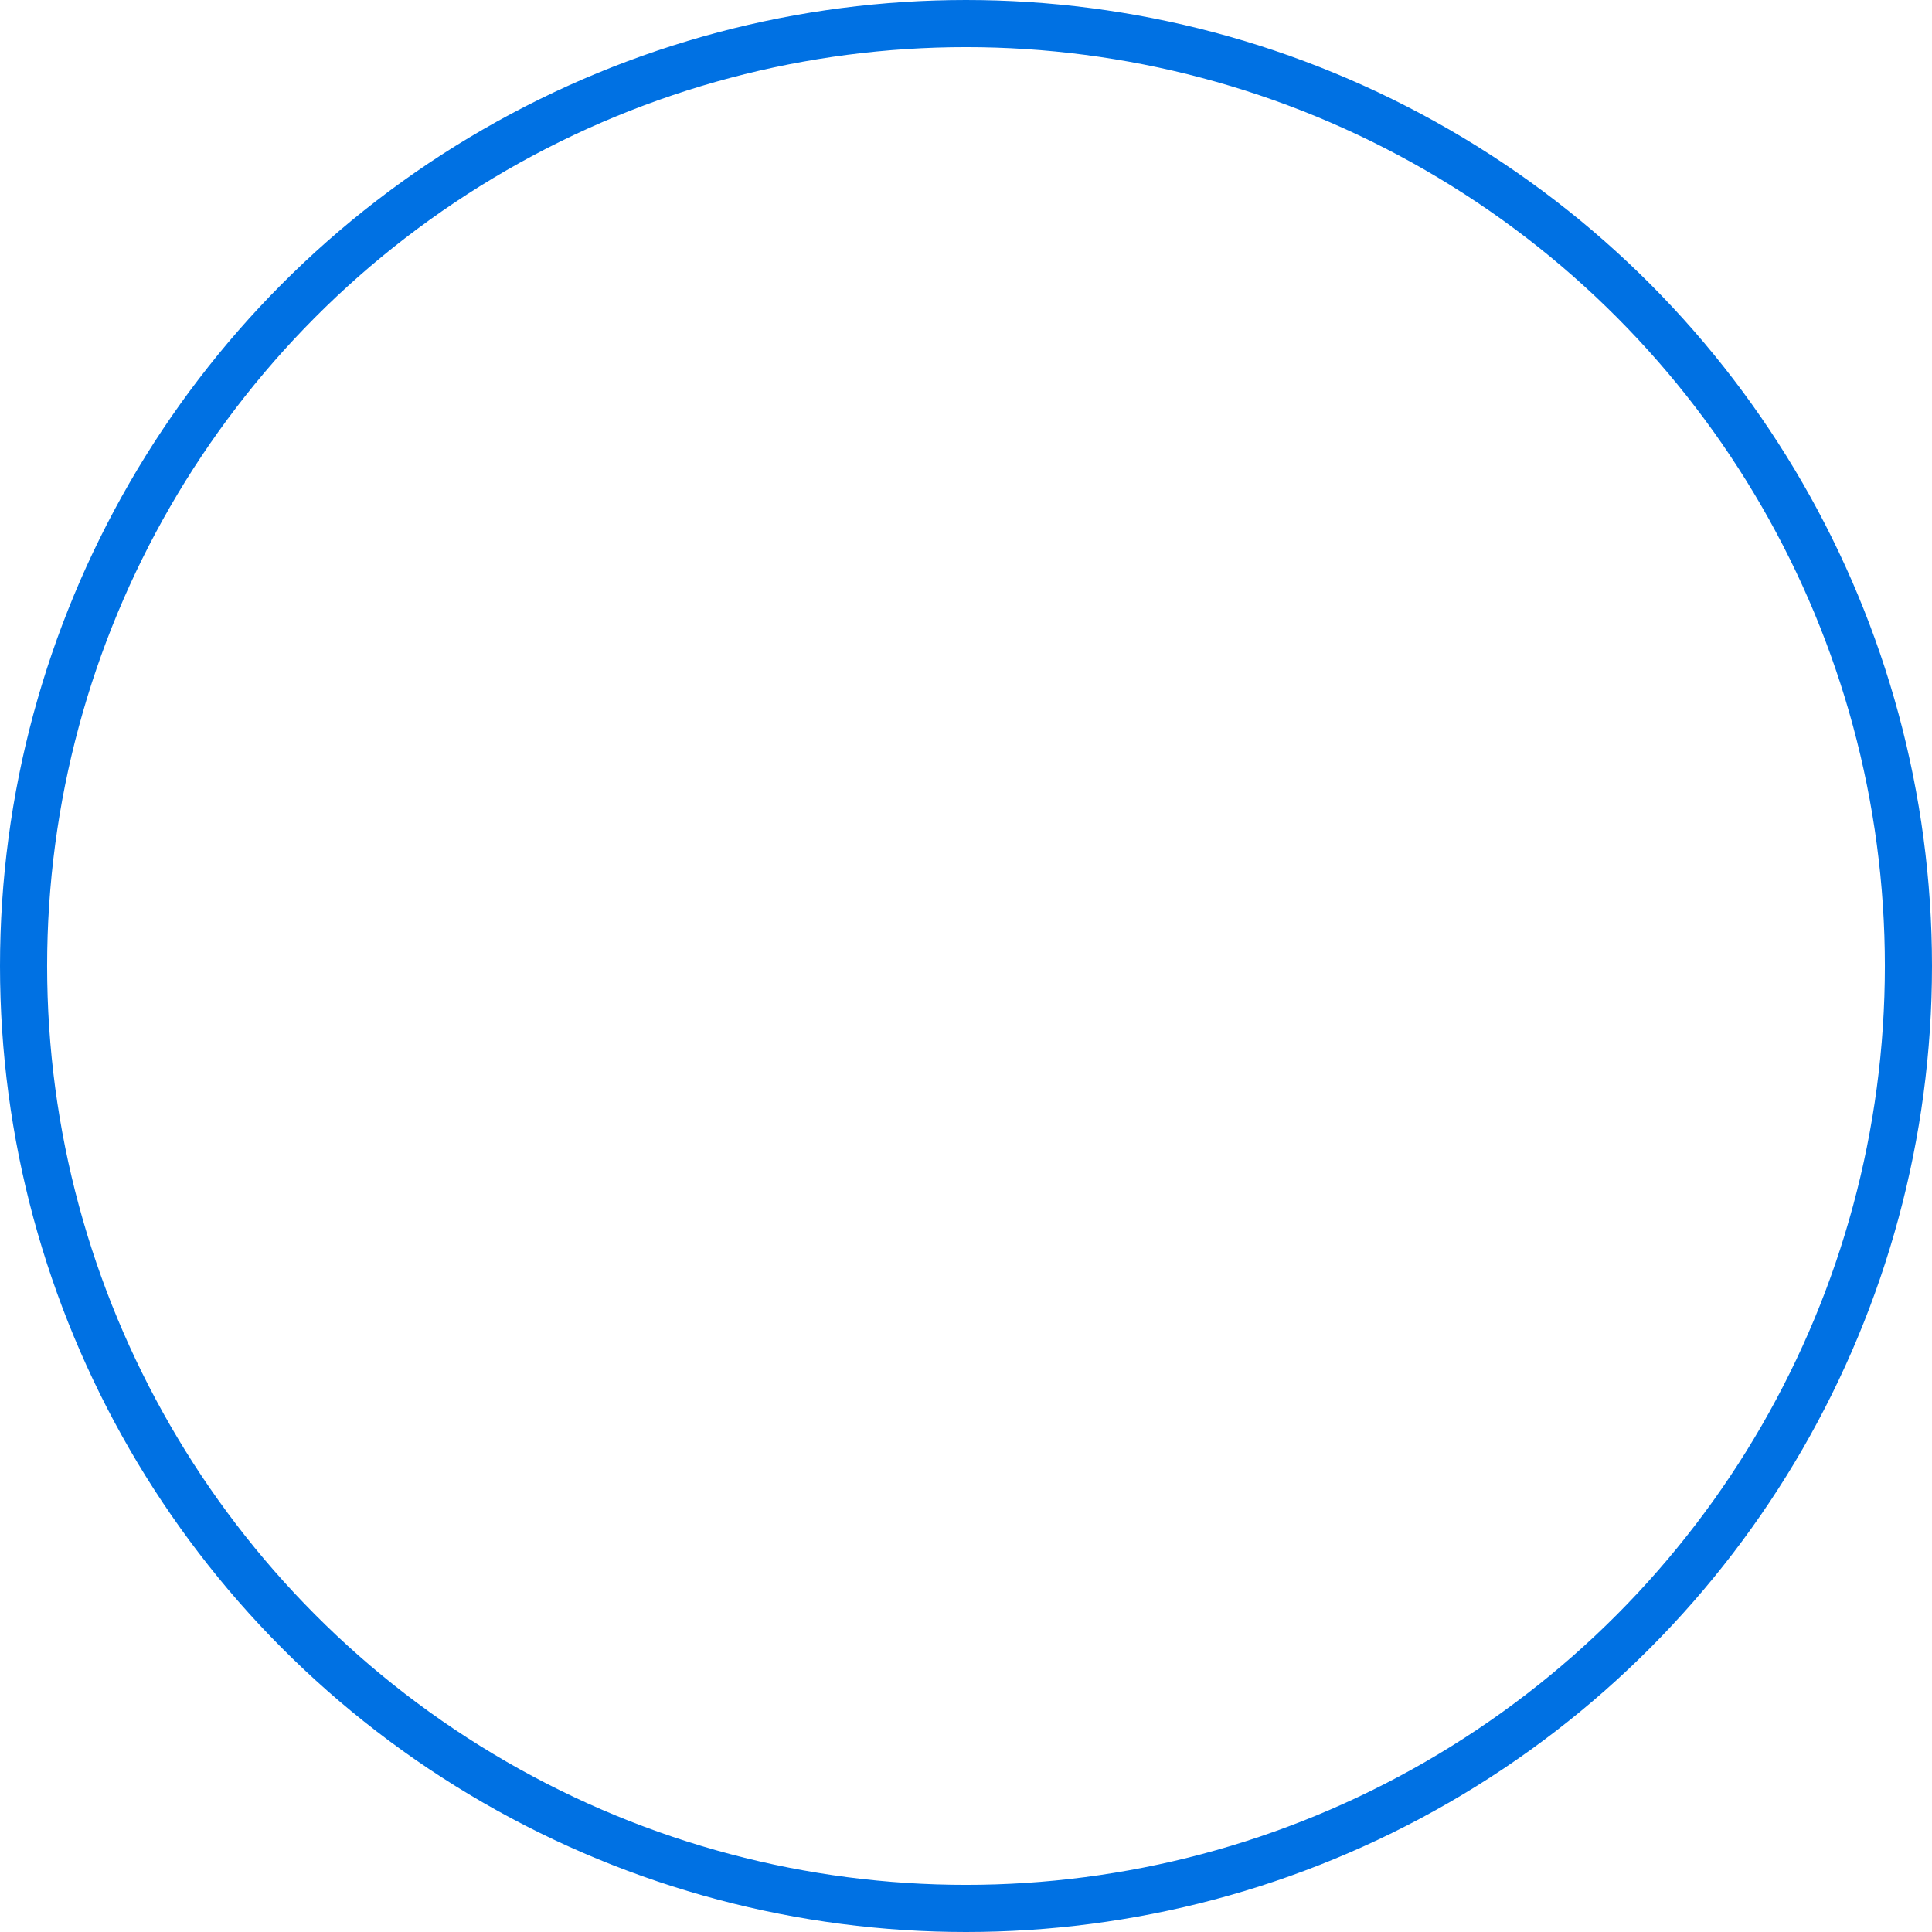 <svg width="41" height="41" viewBox="0 0 41 41" fill="none" xmlns="http://www.w3.org/2000/svg">
<g id="Frame 36753">
<g id="Ellipse 3104">
<g filter="url(#filter0_i_80_198)">
<circle cx="20.5" cy="20.5" r="20.5" fill="white"/>
</g>
<circle cx="20.5" cy="20.5" r="20" stroke="#0071E3"/>
</g>
</g>
<defs>
<filter id="filter0_i_80_198" x="0" y="0" width="41" height="45" filterUnits="userSpaceOnUse" color-interpolation-filters="sRGB">
<feFlood flood-opacity="0" result="BackgroundImageFix"/>
<feBlend mode="normal" in="SourceGraphic" in2="BackgroundImageFix" result="shape"/>
<feColorMatrix in="SourceAlpha" type="matrix" values="0 0 0 0 0 0 0 0 0 0 0 0 0 0 0 0 0 0 127 0" result="hardAlpha"/>
<feOffset dy="4"/>
<feGaussianBlur stdDeviation="2"/>
<feComposite in2="hardAlpha" operator="arithmetic" k2="-1" k3="1"/>
<feColorMatrix type="matrix" values="0 0 0 0 0 0 0 0 0 0 0 0 0 0 0 0 0 0 0.1 0"/>
<feBlend mode="normal" in2="shape" result="effect1_innerShadow_80_198"/>
</filter>
</defs>
</svg>
